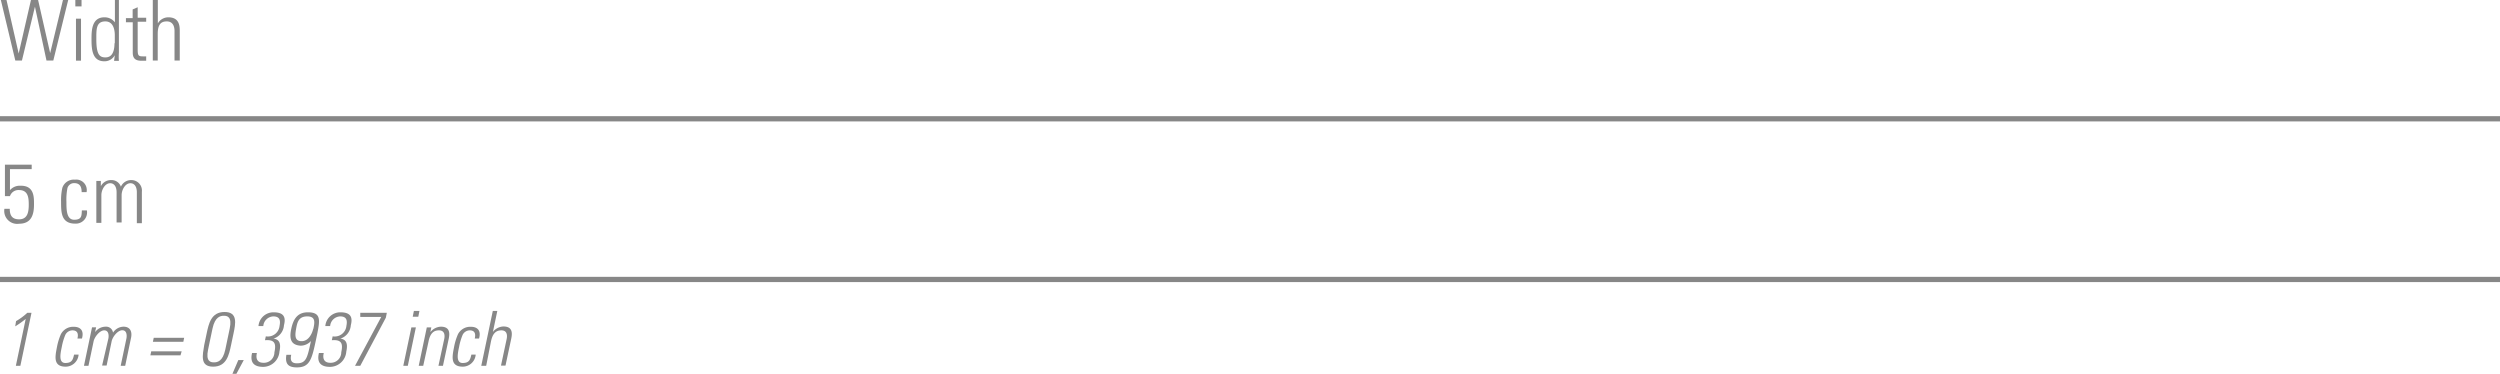 <svg id="Ebene_1" data-name="Ebene 1" xmlns="http://www.w3.org/2000/svg" viewBox="0 0 238.23 35.63"><defs><style>.cls-1{fill:none;stroke:#878787;stroke-miterlimit:10;stroke-width:0.5px;}.cls-2{fill:#878787;}</style></defs><title>171205_neue-modi_2018 8</title><line class="cls-1" y1="11.32" x2="238.23" y2="11.32"/><line class="cls-1" y1="26.63" x2="238.23" y2="26.63"/><path class="cls-2" d="M8.62,5.69H9.3l1.15,5.06h0l1.22-5.06h.5l-1.42,5.77H10.1L9,6.33h0L7.76,11.46H7.13L5.75,5.69h.54l1.16,5.1h0Z" transform="translate(-5.67 -5.69)"/><path class="cls-2" d="M12.85,6.3V5.69h.59V6.3Zm.06,5.17v-4h.48v4Z" transform="translate(-5.67 -5.69)"/><path class="cls-2" d="M16.61,10.95h0a1.11,1.11,0,0,1-1,.58c-1.16,0-1.22-1.16-1.22-2.1,0-.78,0-2.09,1.23-2.09a1.23,1.23,0,0,1,1,.48h0V5.69H17v5a5.08,5.08,0,0,0,0,.8h-.46Zm0-1.14V9.09c0-.24,0-1.36-.9-1.36s-.86.78-.86,1.73c0,1.5.36,1.7.87,1.7S16.58,10.79,16.58,9.81Z" transform="translate(-5.67 -5.69)"/><path class="cls-2" d="M17.67,7.81V7.42h.64V6.59l.48-.21v1h.81v.38h-.81V10.4c0,.54.06.66.44.66a2.34,2.34,0,0,0,.37,0v.42l-.45,0c-.64,0-.83-.29-.83-.78V7.81Z" transform="translate(-5.67 -5.69)"/><path class="cls-2" d="M20.23,11.46V5.69h.48V7.92h0a1.15,1.15,0,0,1,1-.58c1,0,1.09.74,1.09,1.27v2.85H22.3V8.64c0-.47-.18-.91-.74-.91s-.86.3-.86,1.2v2.53Z" transform="translate(-5.67 -5.69)"/><path class="cls-2" d="M8.91,25.18c0,.93-.23,1.83-1.42,1.83a1.23,1.23,0,0,1-1.4-1.42H6.6c0,.63.23,1,.89,1,.83,0,.92-.74.92-1.4s-.06-1.39-.93-1.39a.85.85,0,0,0-.86.58H6.14v-3H8.69v.43H6.62v2a1.23,1.23,0,0,1,1-.42C8.95,23.36,8.91,24.51,8.91,25.18Z" transform="translate(-5.67 -5.69)"/><path class="cls-2" d="M13.45,24c0-.5-.16-.86-.71-.86a.66.66,0,0,0-.64.46A5.61,5.61,0,0,0,12,24.93c0,.73,0,1.7.74,1.7s.7-.4.73-.89h.48A1.07,1.07,0,0,1,12.84,27c-1.35,0-1.35-1.08-1.35-2.08a5.4,5.4,0,0,1,.12-1.33,1.15,1.15,0,0,1,1.2-.78A1,1,0,0,1,13.92,24Z" transform="translate(-5.67 -5.69)"/><path class="cls-2" d="M15.33,26.93h-.48v-4h.43v.5h0a1.08,1.08,0,0,1,1-.58.93.93,0,0,1,.91.63,1.06,1.06,0,0,1,1-.63,1,1,0,0,1,1,1.11v3h-.48V24c0-.4-.15-.85-.62-.85s-.83.61-.83,1.14v2.6h-.48V24c0-.4-.15-.85-.62-.85s-.83.61-.83,1.14Z" transform="translate(-5.67 -5.69)"/><path class="cls-2" d="M7.2,36.29a5.8,5.8,0,0,0,1.07-.79h.4L7.61,40.55H7.18l.94-4.47a9,9,0,0,1-1,.71Z" transform="translate(-5.67 -5.69)"/><path class="cls-2" d="M13.05,37.95c.11-.46,0-.78-.48-.78a.77.77,0,0,0-.67.42,5.5,5.5,0,0,0-.34,1.15c-.14.66-.32,1.54.34,1.54s.72-.36.83-.8h.43a1.24,1.24,0,0,1-1.23,1.15c-1.23,0-1-1-.83-1.88a5.65,5.65,0,0,1,.37-1.21,1.32,1.32,0,0,1,1.23-.71c.62,0,1,.35.78,1.12Z" transform="translate(-5.67 -5.69)"/><path class="cls-2" d="M14.1,40.55h-.43l.77-3.67h.39l-.1.46h0a1.25,1.25,0,0,1,1-.52.66.66,0,0,1,.71.57,1.22,1.22,0,0,1,1-.57c.6,0,.83.42.73,1l-.57,2.73h-.43l.55-2.62c.06-.36,0-.77-.4-.77s-.87.55-1,1l-.49,2.36h-.43L16,37.94c.06-.36,0-.77-.4-.77s-.87.55-1,1Z" transform="translate(-5.67 -5.69)"/><path class="cls-2" d="M22.87,39.55H20l.08-.38h2.9Zm.27-1.29h-2.9l.08-.38h2.9Z" transform="translate(-5.67 -5.69)"/><path class="cls-2" d="M27.92,37.48l-.23,1.09c-.2.95-.43,2.06-1.71,2.06s-1-1.11-.85-2.06l.23-1.09c.2-.95.43-2.06,1.71-2.06S28.12,36.53,27.92,37.48ZM25.5,39c-.24,1.14.24,1.22.56,1.22s.84-.09,1.08-1.22l.42-2c.24-1.14-.24-1.22-.56-1.22s-.84.09-1.08,1.22Z" transform="translate(-5.67 -5.69)"/><path class="cls-2" d="M28.38,40h.52l-.7,1.31h-.38Z" transform="translate(-5.67 -5.69)"/><path class="cls-2" d="M31,37.74a1.12,1.12,0,0,0,1.31-1c.11-.55,0-.9-.6-.9a1,1,0,0,0-.95.92H30.3a1.43,1.43,0,0,1,1.43-1.31c.84,0,1.24.33,1,1.23a1.44,1.44,0,0,1-1,1.28h0c.67.07.7.64.57,1.23a1.57,1.57,0,0,1-1.55,1.46c-.87,0-1.28-.41-1.06-1.32h.46c-.13.55.05.93.62.93a1,1,0,0,0,1.05-1c.19-.87,0-1.22-.9-1.15Z" transform="translate(-5.67 -5.69)"/><path class="cls-2" d="M33.43,37c.19-.88.57-1.55,1.58-1.55,1.26,0,1.15.74.9,2l-.13.62c-.39,1.84-.58,2.63-1.82,2.63-.84,0-1.14-.35-1-1.2h.46c-.11.5,0,.81.54.81.91,0,1-.56,1.34-2.12h0a1.34,1.34,0,0,1-1,.44C33.4,38.56,33.21,38,33.43,37Zm2.09.06c.14-.63.25-1.22-.57-1.22S34,36.39,33.89,37s-.17,1.2.53,1.2S35.45,37.37,35.52,37Z" transform="translate(-5.67 -5.69)"/><path class="cls-2" d="M37.37,37.74a1.12,1.12,0,0,0,1.31-1c.11-.55,0-.9-.6-.9a1,1,0,0,0-.95.92h-.46a1.43,1.43,0,0,1,1.43-1.31c.84,0,1.24.33,1,1.23a1.44,1.44,0,0,1-1,1.28h0c.67.07.7.64.57,1.23a1.57,1.57,0,0,1-1.55,1.46c-.87,0-1.28-.41-1.06-1.32h.46c-.13.55.05.93.62.93a1,1,0,0,0,1.05-1c.19-.87,0-1.22-.9-1.15Z" transform="translate(-5.67 -5.69)"/><path class="cls-2" d="M40,35.5h2.53l-.09.46L40,40.55h-.5L42,35.89H40Z" transform="translate(-5.67 -5.69)"/><path class="cls-2" d="M44.1,40.55l.77-3.66h.43l-.77,3.66ZM45,35.87l.11-.55h.53l-.11.55Z" transform="translate(-5.67 -5.69)"/><path class="cls-2" d="M46,40.55h-.43l.77-3.66h.43l-.09.45h0a1.34,1.34,0,0,1,1-.52c.9,0,.85.67.75,1.15l-.55,2.58h-.43L48,38c.09-.43,0-.83-.5-.83s-.84.27-1,1.09Z" transform="translate(-5.67 -5.69)"/><path class="cls-2" d="M50.91,37.95c.11-.46,0-.78-.48-.78a.77.77,0,0,0-.67.42,5.5,5.5,0,0,0-.34,1.15c-.14.66-.32,1.54.34,1.54s.72-.36.83-.8H51a1.24,1.24,0,0,1-1.23,1.15c-1.23,0-1-1-.83-1.88a5.65,5.65,0,0,1,.37-1.21,1.32,1.32,0,0,1,1.23-.71c.62,0,1,.35.78,1.12Z" transform="translate(-5.67 -5.69)"/><path class="cls-2" d="M51.53,40.55l1.1-5.23h.43l-.42,2h0a1.34,1.34,0,0,1,1-.52c.9,0,.85.67.75,1.15l-.55,2.58h-.43L53.95,38c.09-.43,0-.83-.5-.83s-.84.27-1,1.09L52,40.55Z" transform="translate(-5.67 -5.69)"/></svg>
